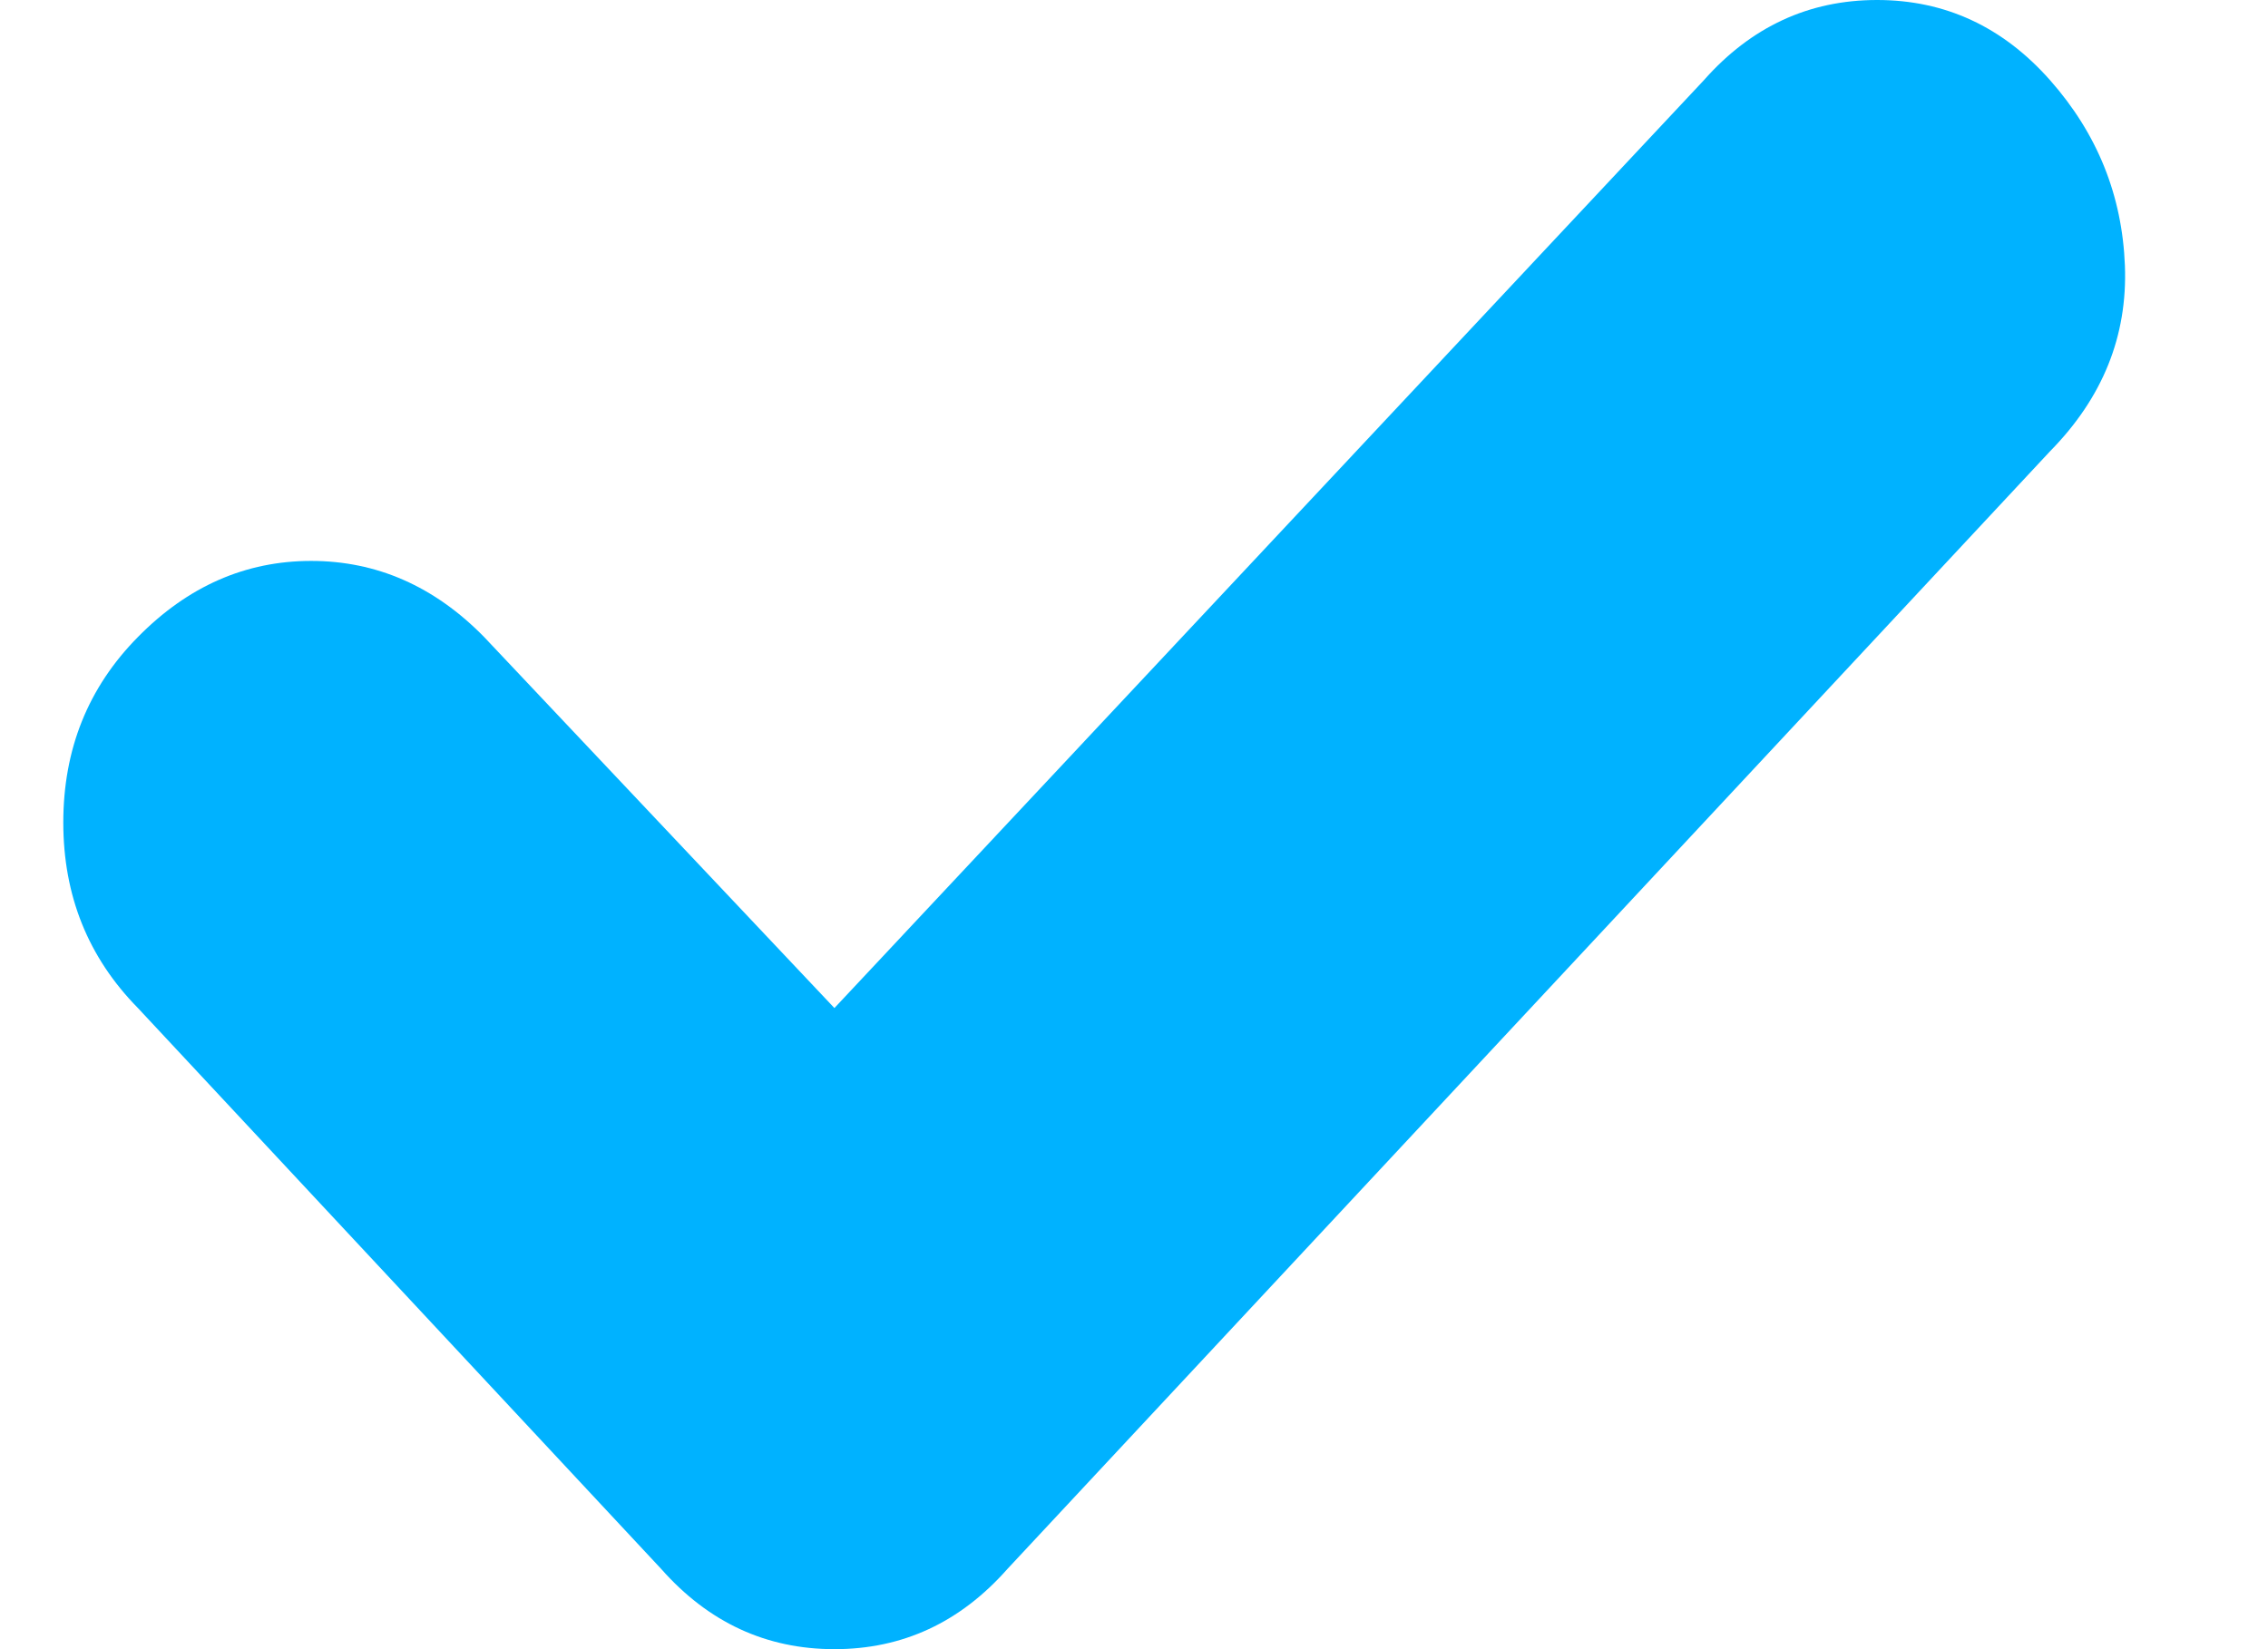 <svg width="11" height="8" viewBox="0 0 11 8" fill="none" xmlns="http://www.w3.org/2000/svg">
<path d="M0.669 3.09C0.427 3.335 0.307 3.635 0.307 3.99C0.307 4.344 0.427 4.644 0.669 4.89L3.207 7.611C3.436 7.87 3.716 8 4.047 8C4.378 8 4.657 7.87 4.886 7.611L9.943 2.189C10.198 1.93 10.319 1.63 10.306 1.289C10.293 0.948 10.172 0.648 9.943 0.389C9.714 0.13 9.434 0 9.104 0C8.773 0 8.493 0.13 8.264 0.389L4.047 4.89L2.348 3.09C2.107 2.844 1.827 2.721 1.509 2.721C1.191 2.721 0.911 2.844 0.669 3.09Z" fill="#00B2FF"/>
</svg>
